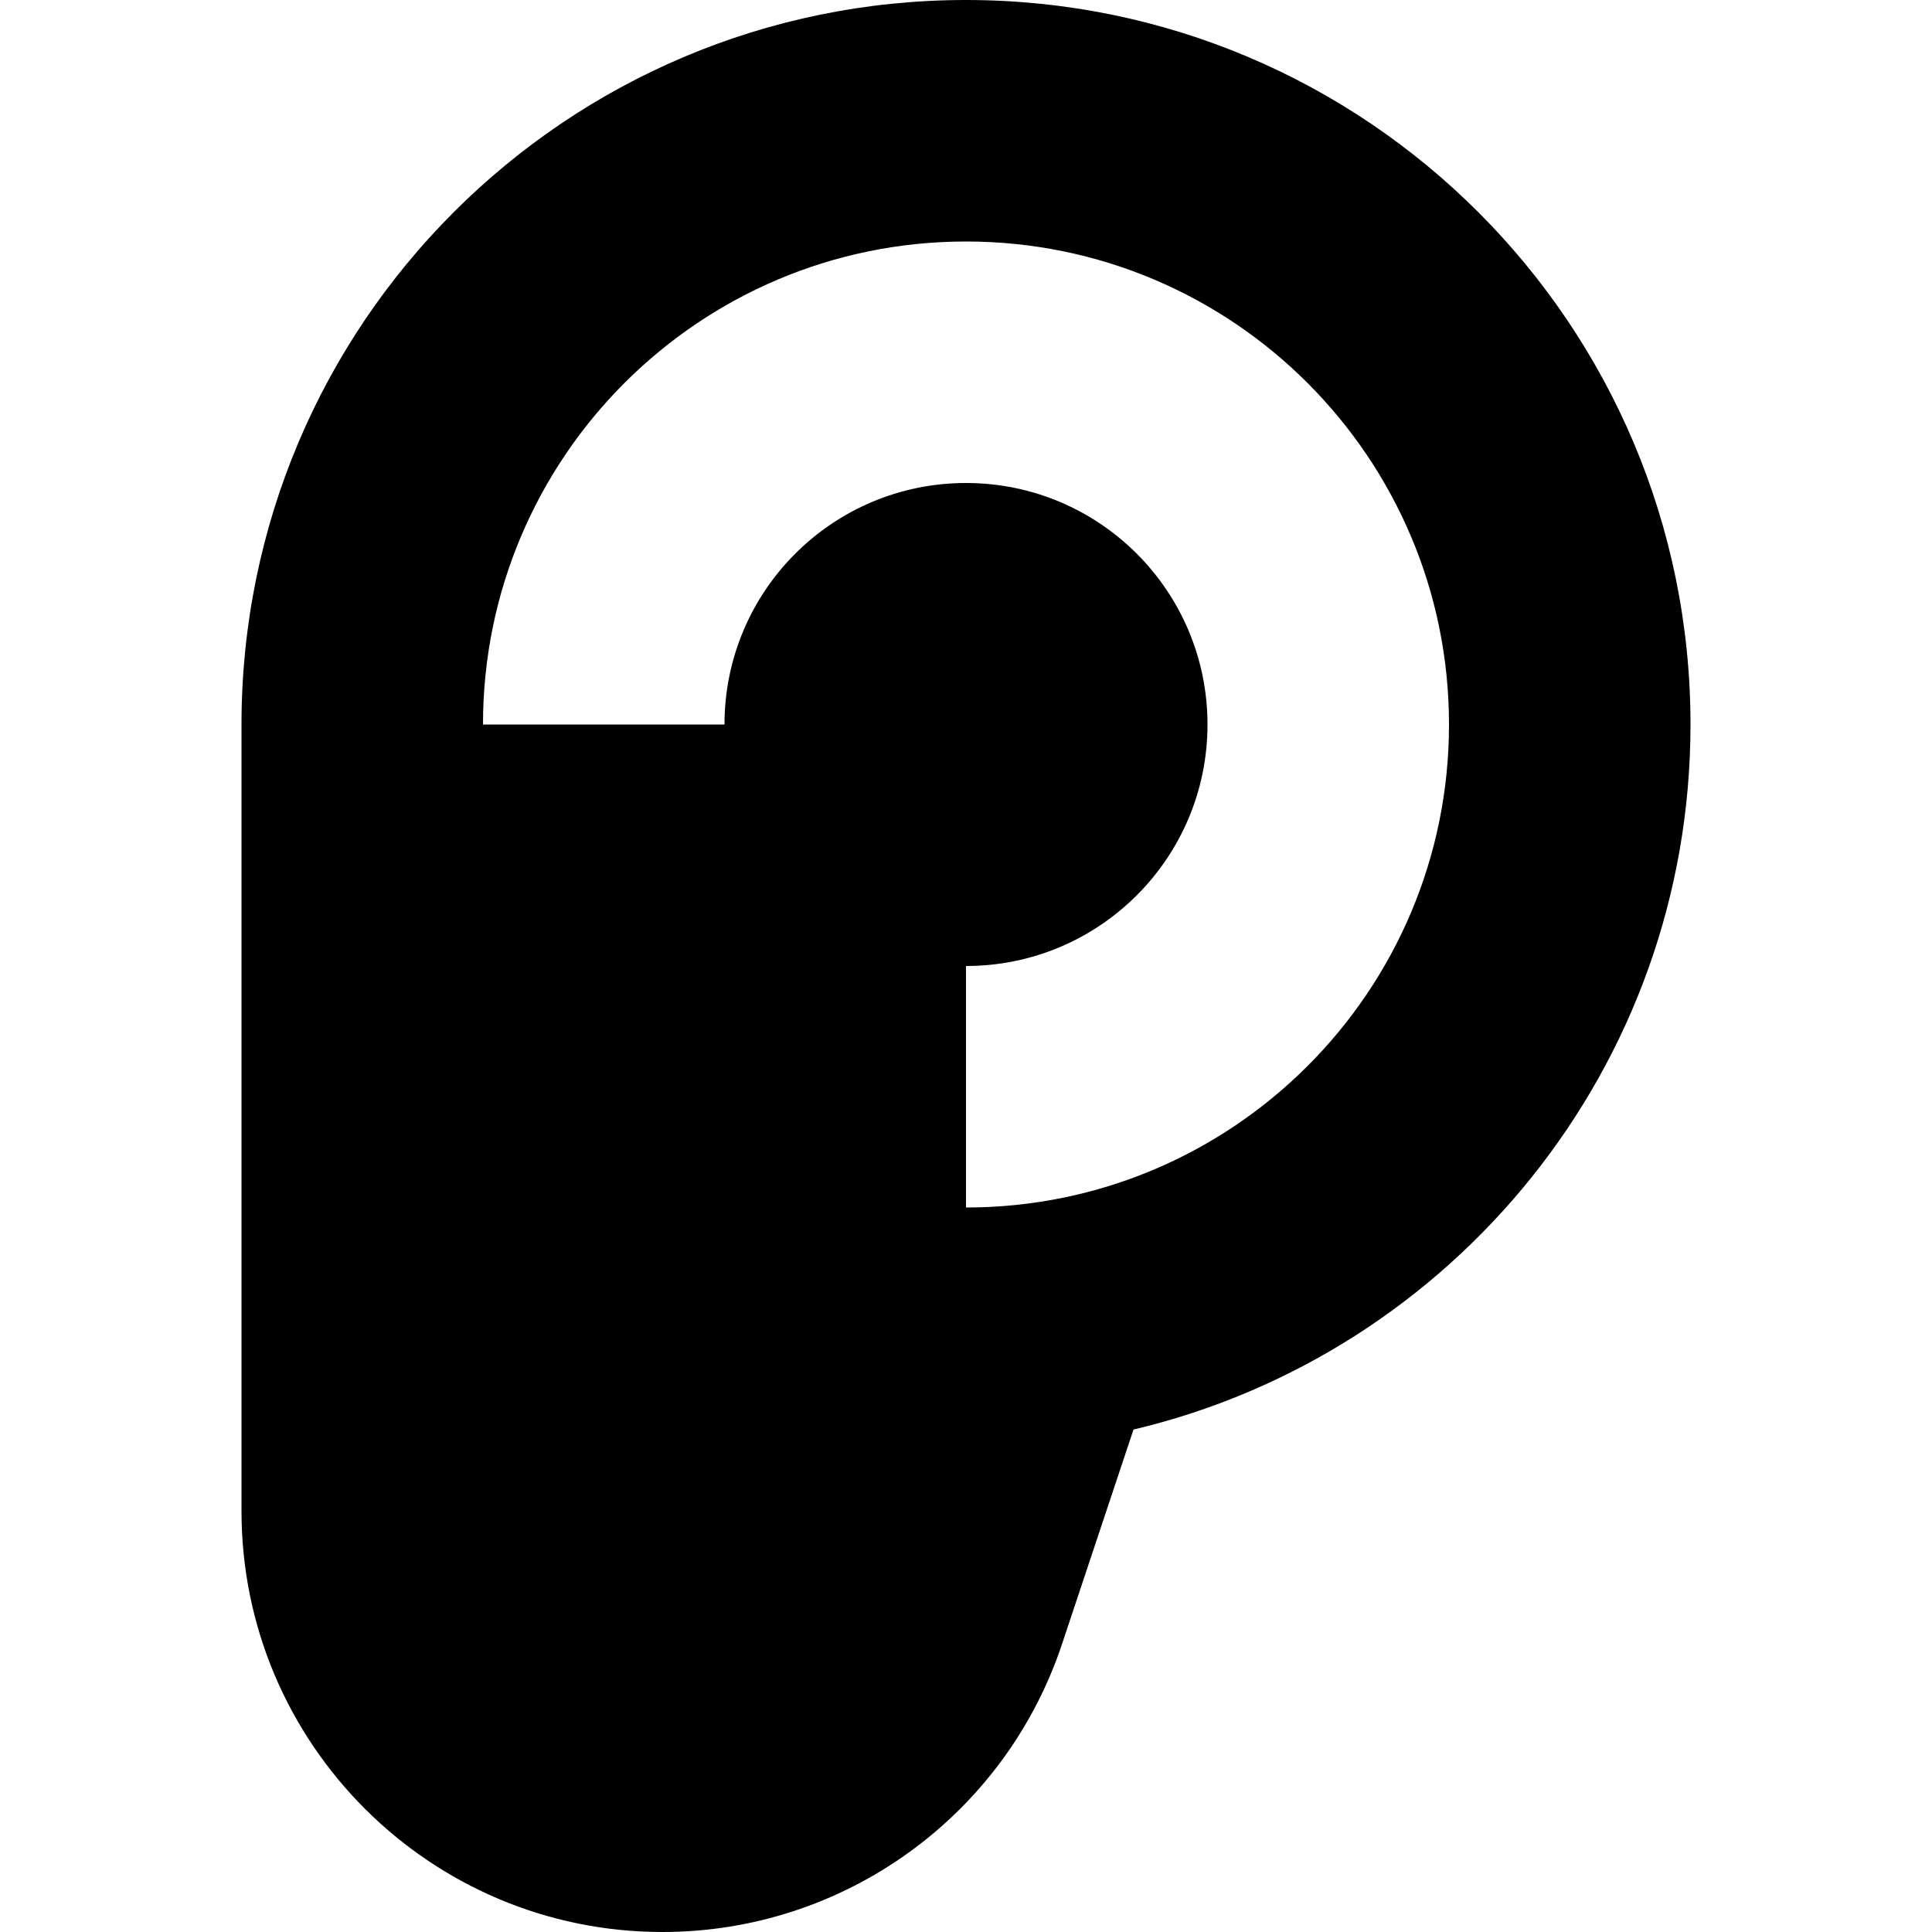 <?xml version="1.0" encoding="utf-8"?><!-- Uploaded to: SVG Repo, www.svgrepo.com, Generator: SVG Repo Mixer Tools -->
<svg width="800px" height="800px" viewBox="0 0 16 16" fill="none" xmlns="http://www.w3.org/2000/svg">
<path fill-rule="evenodd" clip-rule="evenodd" d="M9.387 11.839C12.032 11.213 14 8.836 14 6C14 2.686 11.314 0 8 0C4.686 0 2 2.686 2 6V12.513C2 14.439 3.561 16 5.487 16C6.988 16 8.32 15.04 8.795 13.616L9.387 11.839ZM8 4C6.895 4 6 4.895 6 6H4C4 3.791 5.791 2 8 2C10.209 2 12 3.791 12 6C12 8.209 10.209 10 8 10V8C9.105 8 10 7.105 10 6C10 4.895 9.105 4 8 4Z" fill="#000000"/>
</svg>